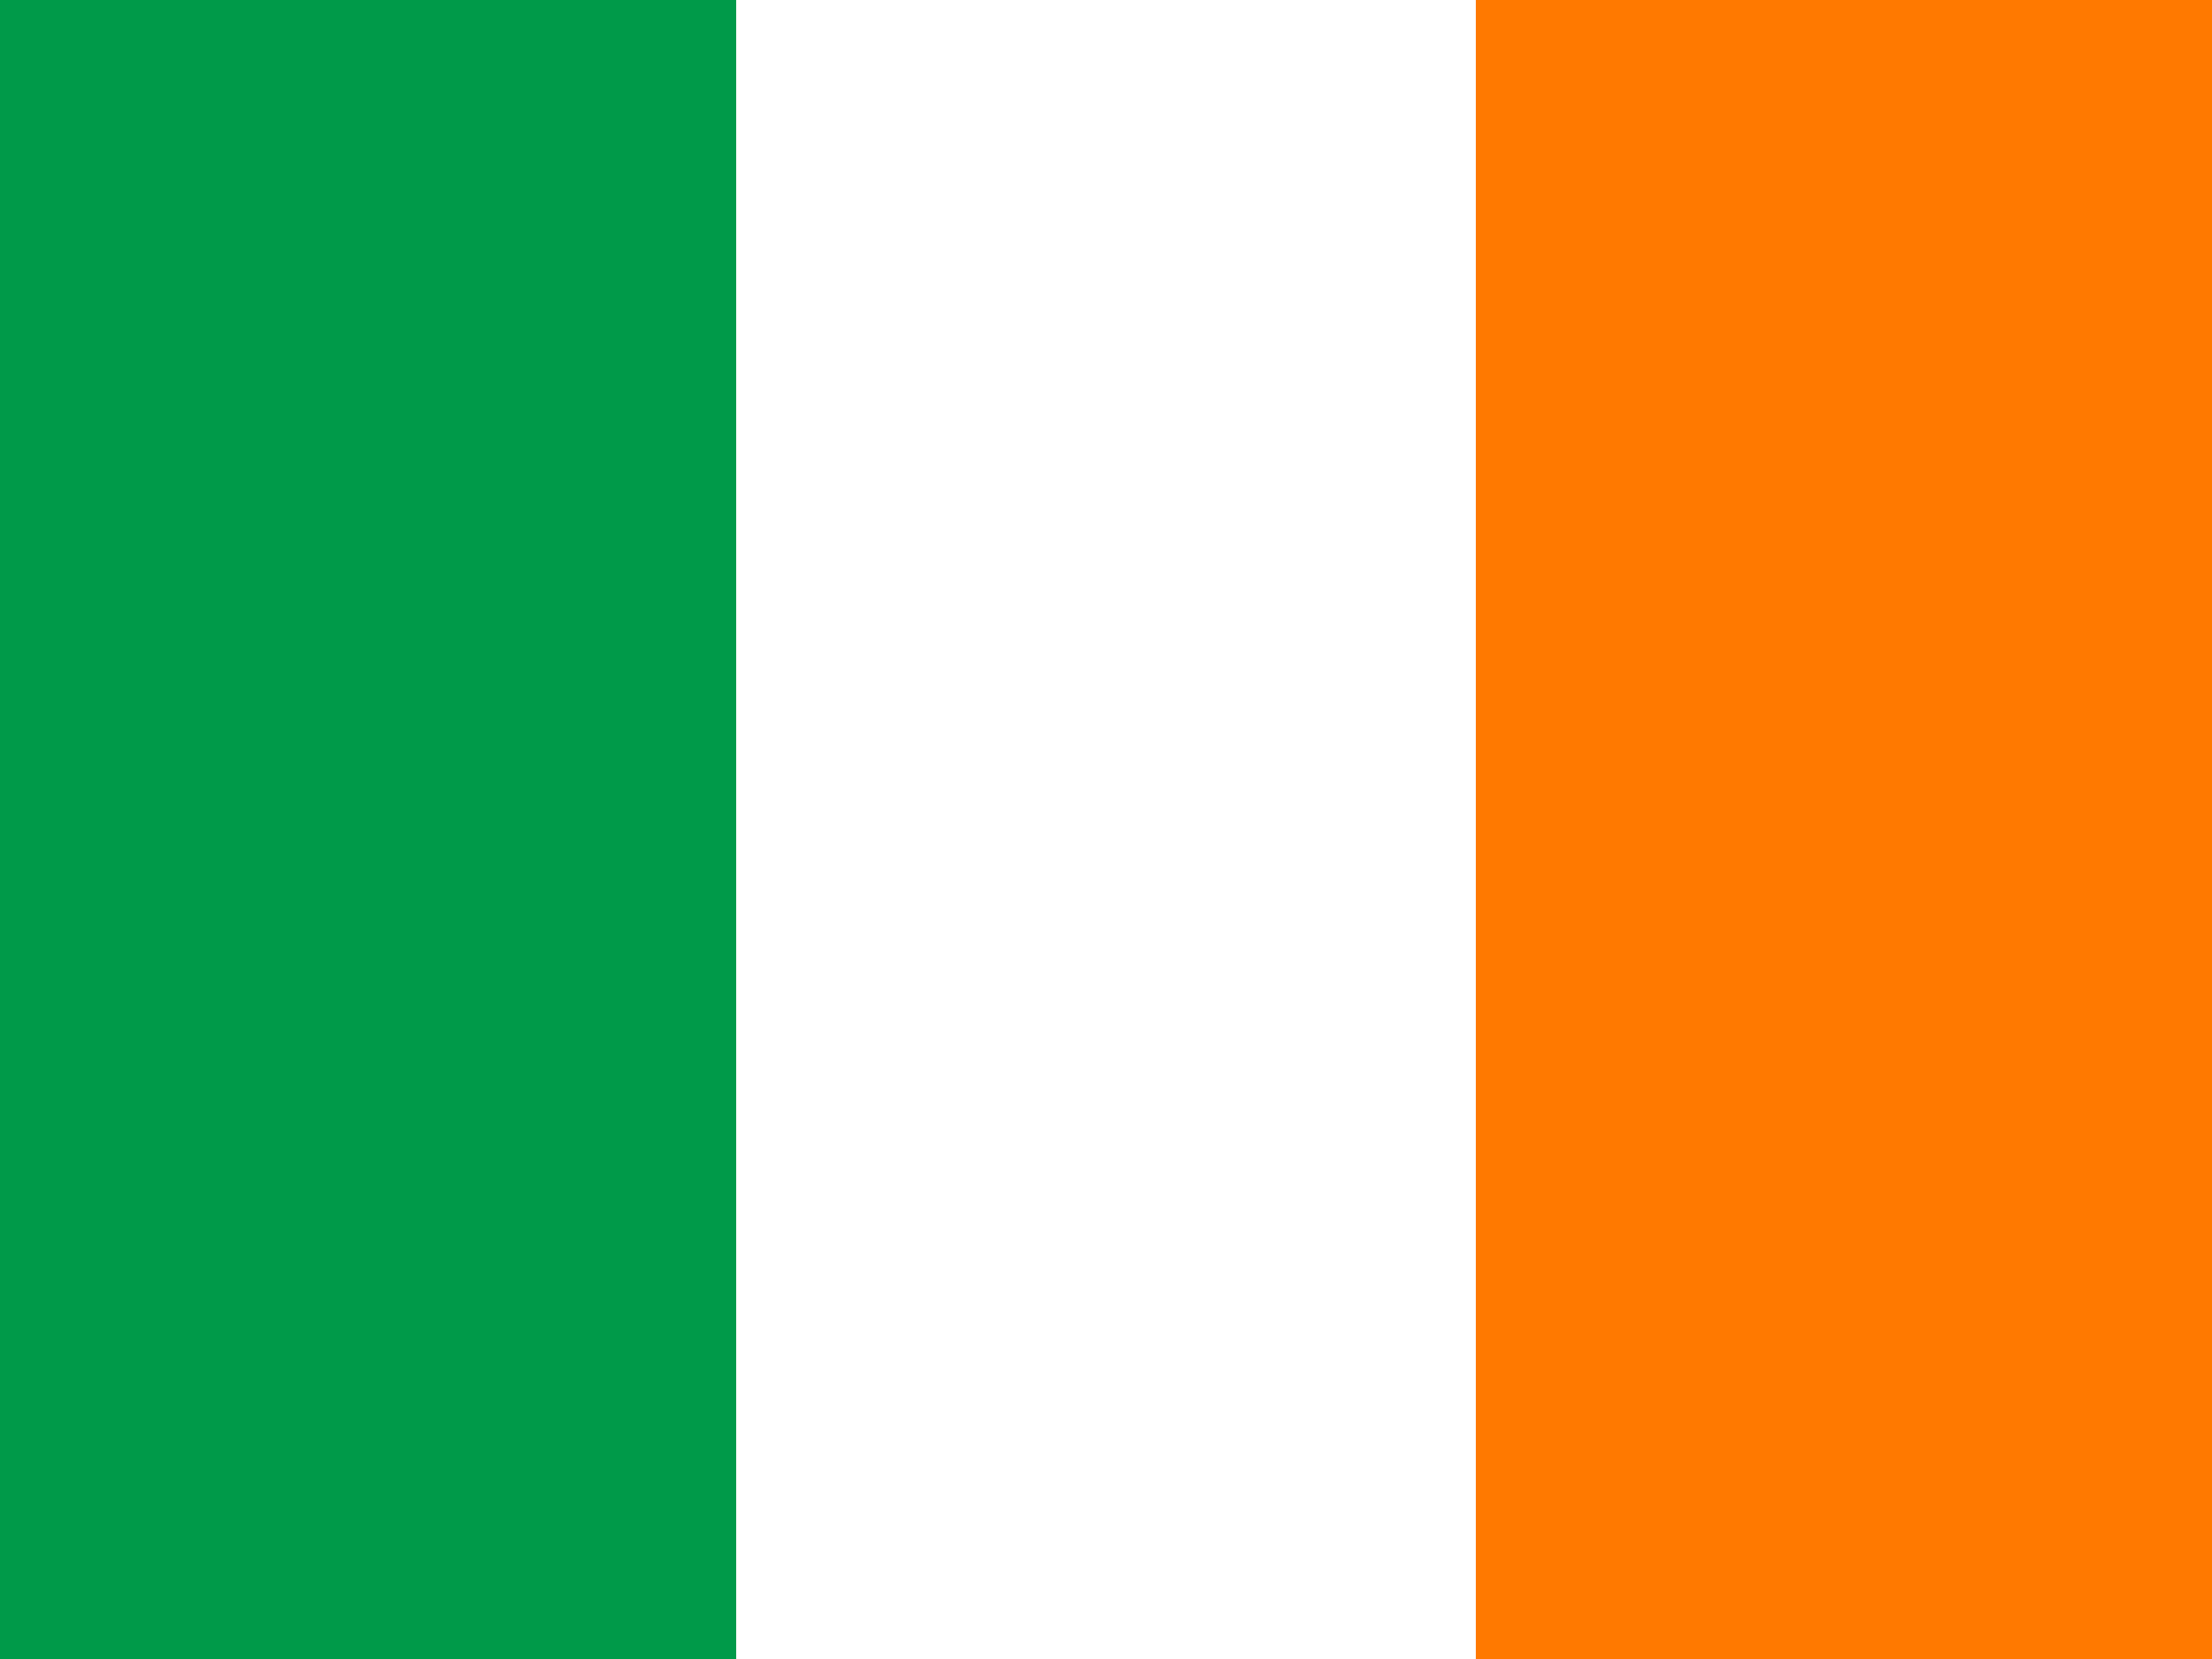 <svg xmlns="http://www.w3.org/2000/svg" viewBox="0 0 640 480"><g fill-rule="evenodd"><path fill="#fff" d="M0 0h640v480H0z"/><path fill="#009A49" d="M0 0h213v480H0z"/><path fill="#FF7900" d="M427 0h213v480H427z"/></g></svg>